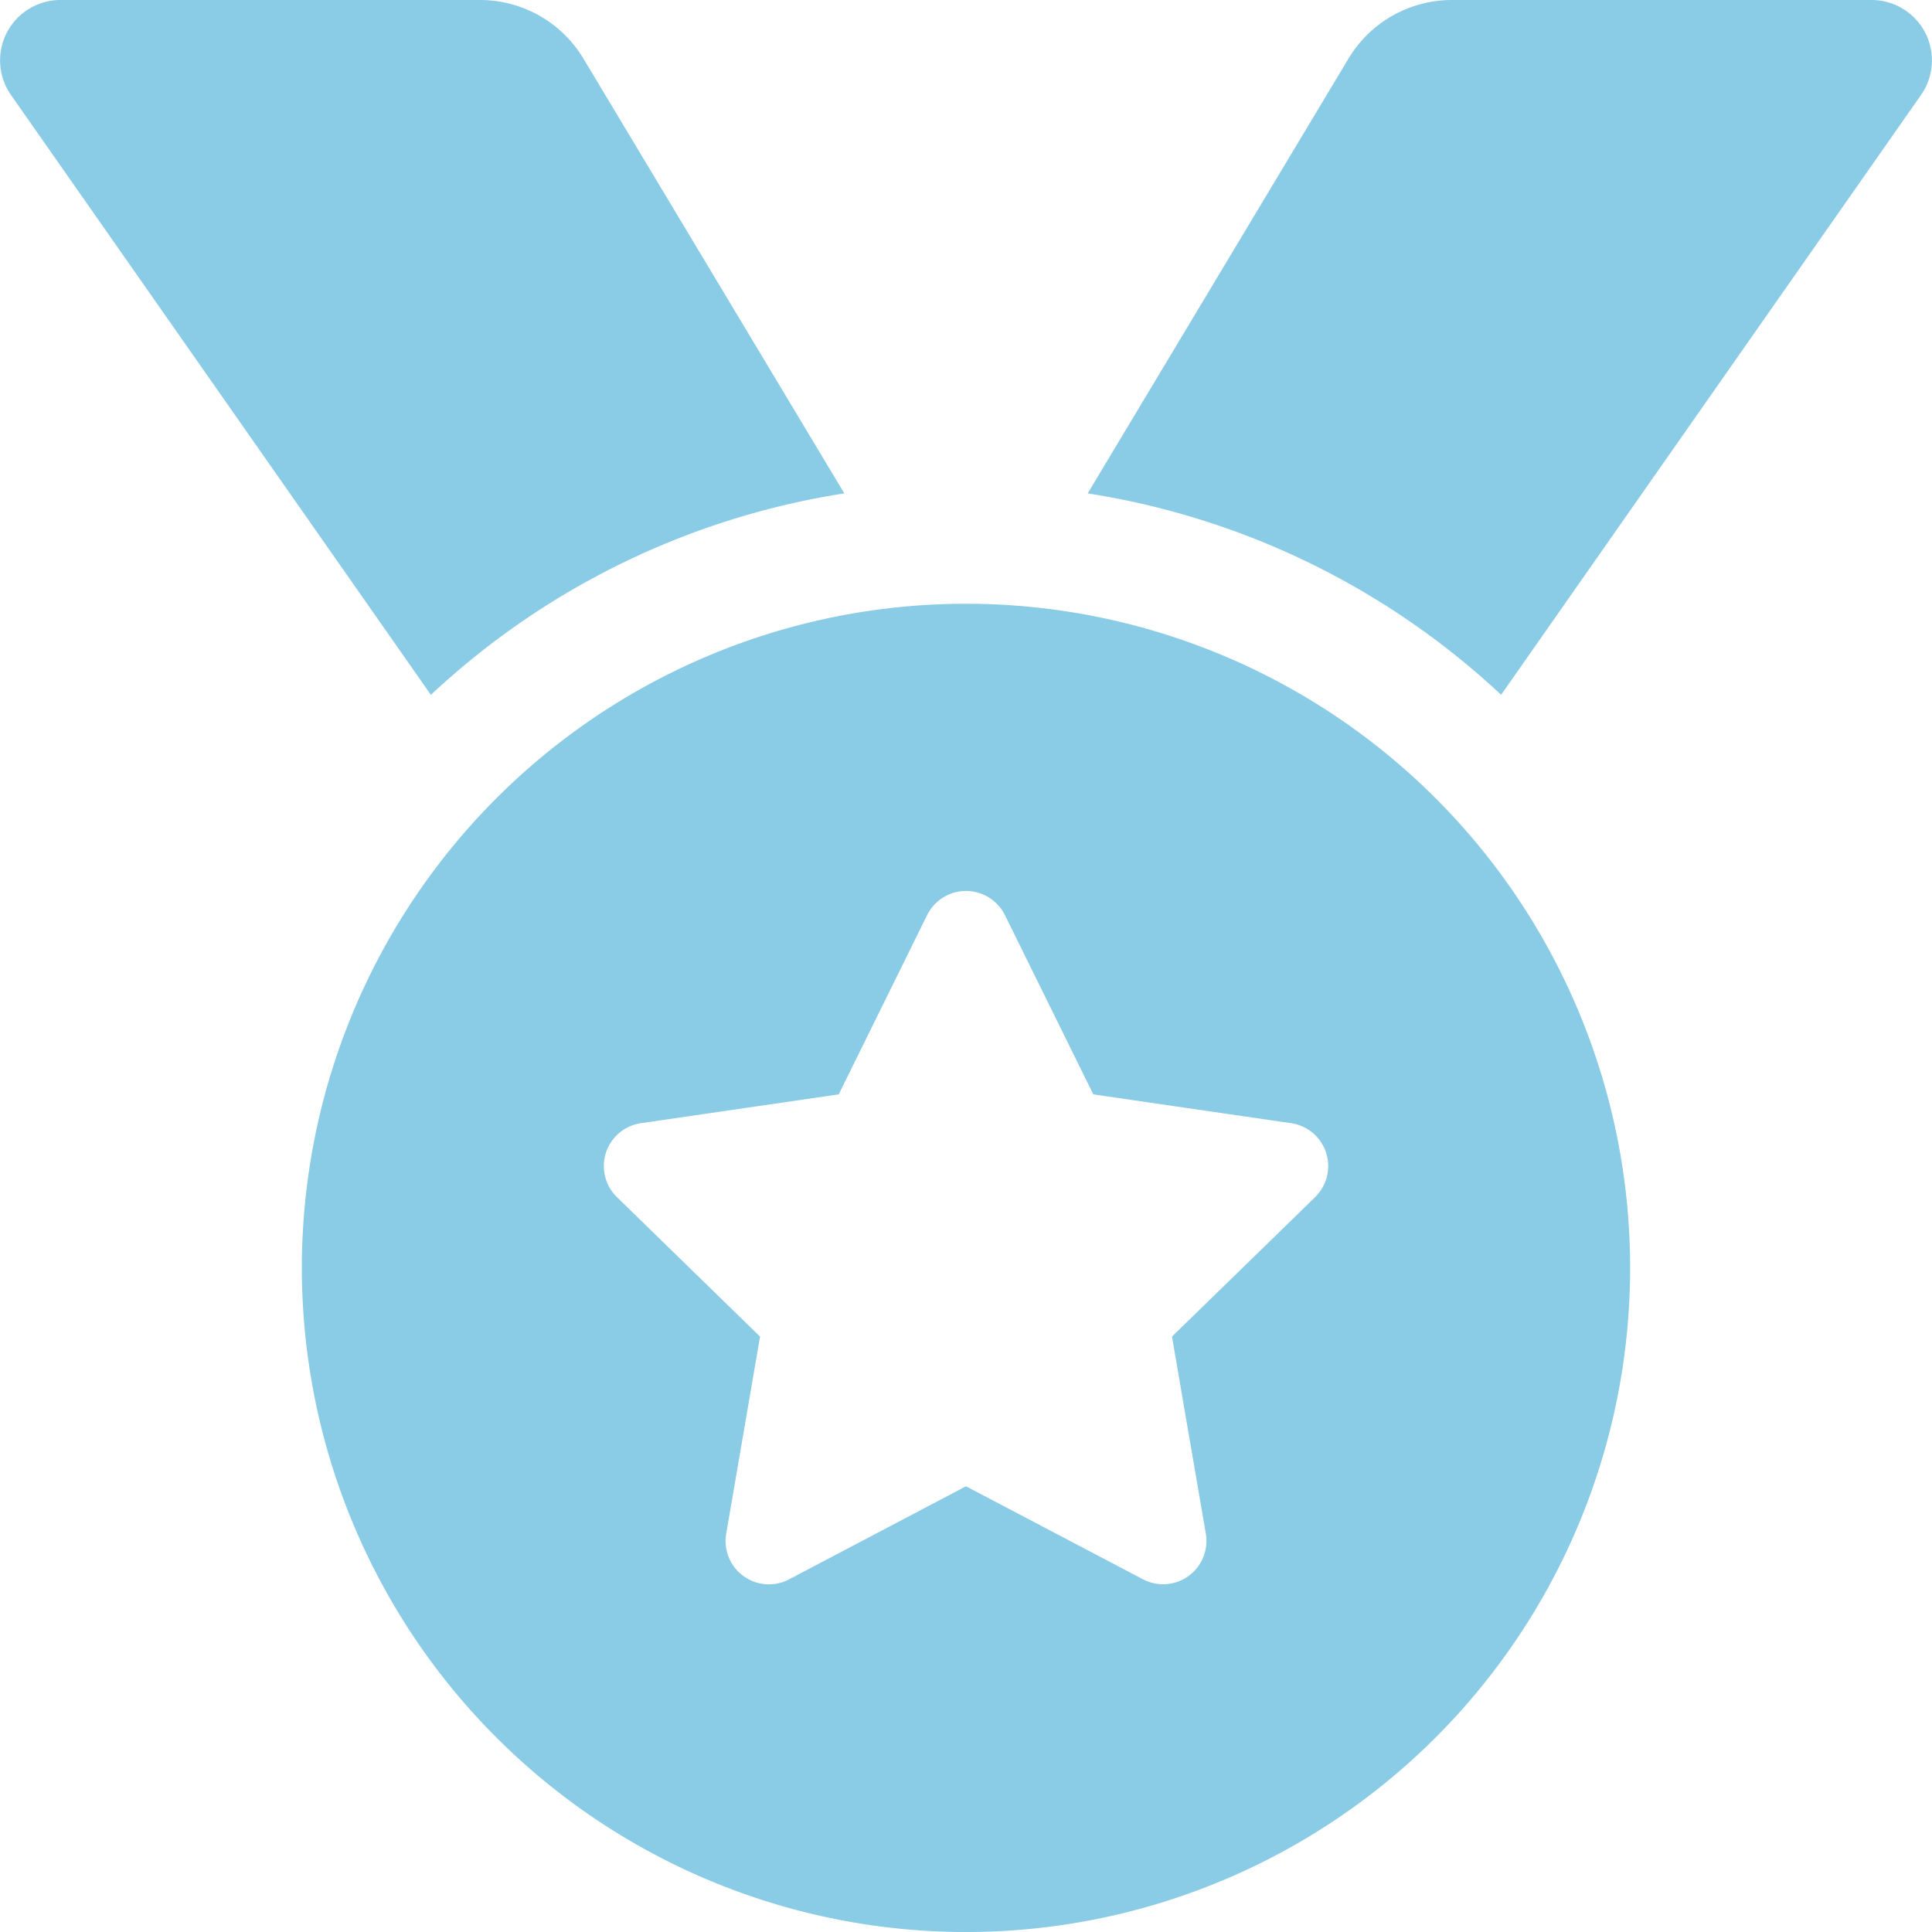<svg xmlns="http://www.w3.org/2000/svg" width="110" height="110" viewBox="0 0 110 110">
  <path id="Icon_awesome-medal" data-name="Icon awesome-medal" d="M48.071,28.091,33.219,3.339A6.874,6.874,0,0,0,27.324,0H3.444A3.438,3.438,0,0,0,.627,5.41L24.533,39.561A44.464,44.464,0,0,1,48.071,28.091ZM106.556,0H82.676a6.874,6.874,0,0,0-5.9,3.339L61.929,28.091A44.477,44.477,0,0,1,85.467,39.559L109.373,5.41A3.438,3.438,0,0,0,106.556,0ZM55,34.375A37.813,37.813,0,1,0,92.813,72.188,37.813,37.813,0,0,0,55,34.375ZM74.877,68.162,66.728,76.1l1.927,11.219a2.467,2.467,0,0,1-3.577,2.6L55,84.623l-10.076,5.3a2.466,2.466,0,0,1-3.577-2.6L43.274,76.1l-8.149-7.941a2.468,2.468,0,0,1,1.364-4.209l11.264-1.641L52.787,52.1a2.472,2.472,0,0,1,4.428,0l5.034,10.209,11.264,1.641a2.468,2.468,0,0,1,1.364,4.209Z" fill="#8acbe6"/>
</svg>

